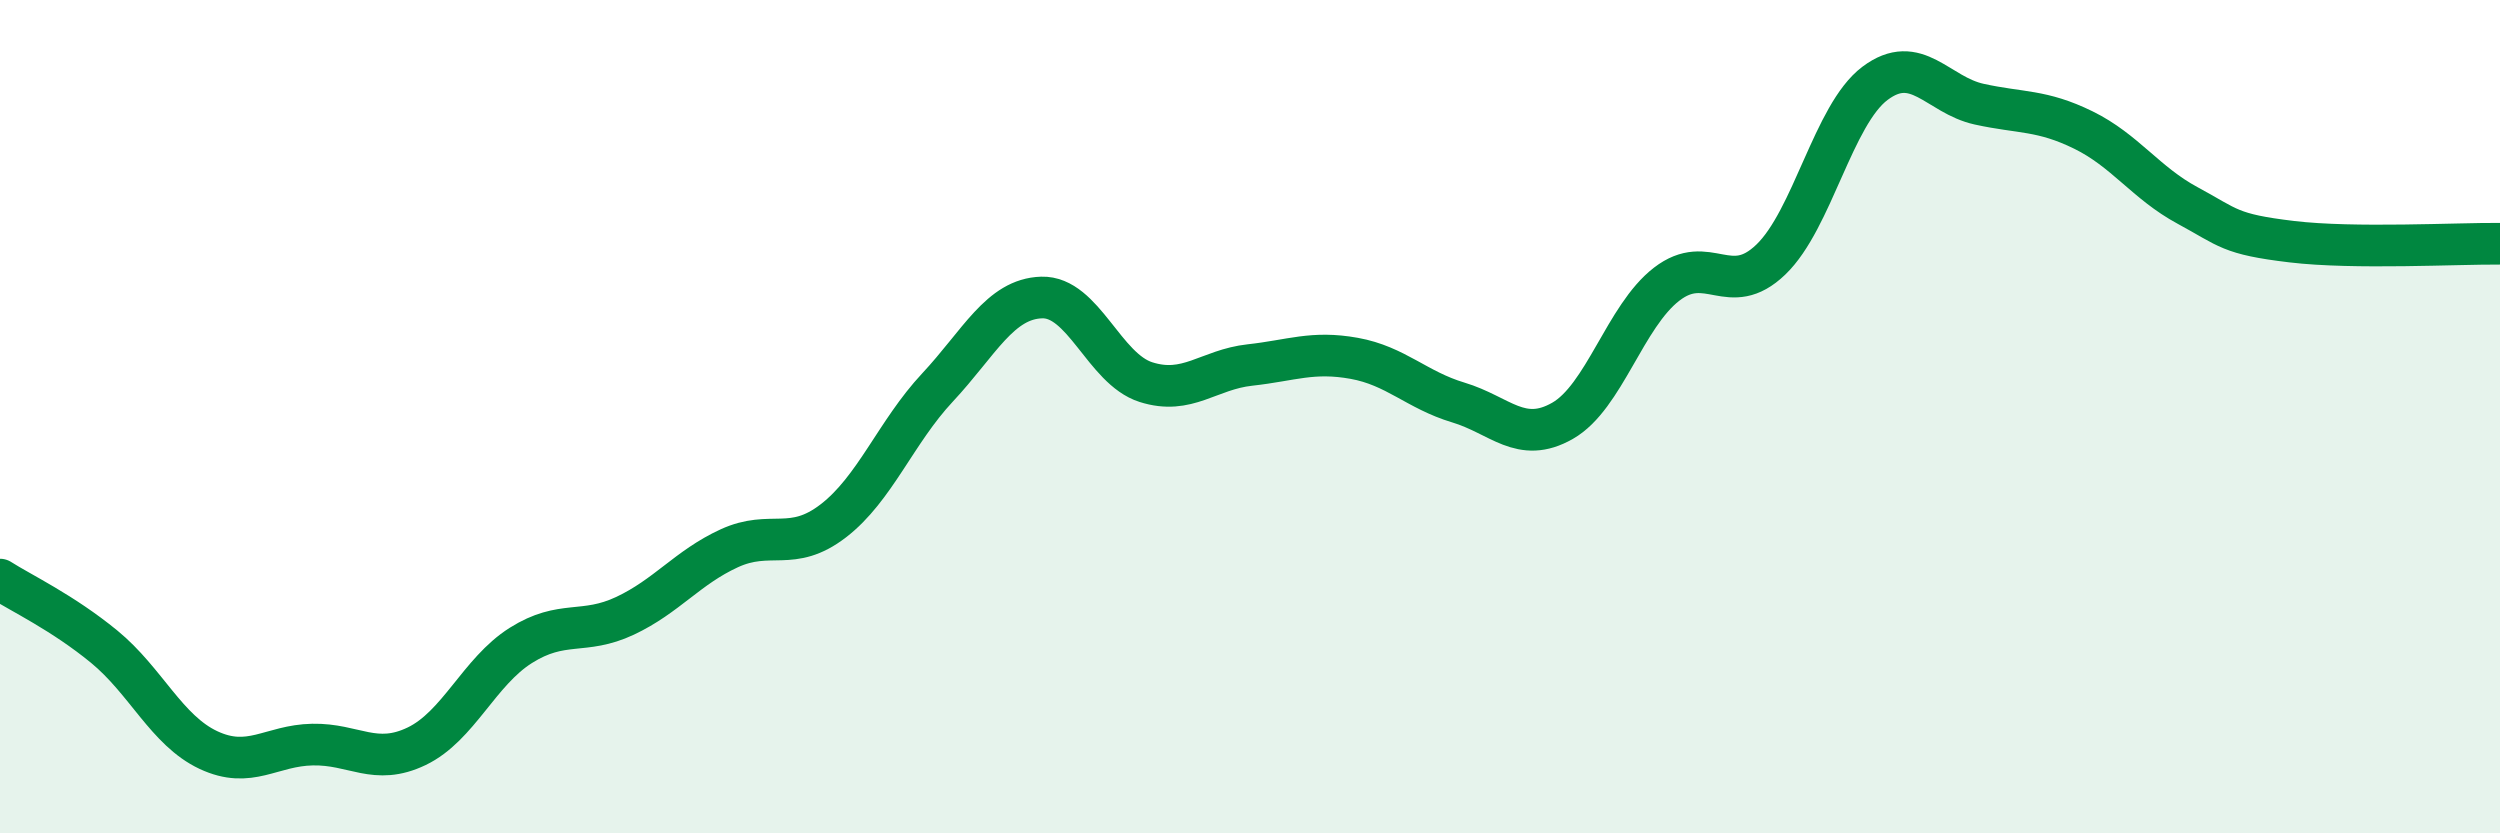 
    <svg width="60" height="20" viewBox="0 0 60 20" xmlns="http://www.w3.org/2000/svg">
      <path
        d="M 0,13.91 C 0.5,14.23 1.5,14.7 2.5,15.52 C 3.5,16.34 4,17.53 5,18 C 6,18.47 6.5,17.89 7.5,17.87 C 8.5,17.85 9,18.39 10,17.91 C 11,17.43 11.5,16.12 12.5,15.49 C 13.5,14.86 14,15.25 15,14.78 C 16,14.31 16.5,13.62 17.5,13.16 C 18.5,12.7 19,13.27 20,12.5 C 21,11.73 21.5,10.37 22.5,9.3 C 23.5,8.23 24,7.17 25,7.14 C 26,7.11 26.5,8.85 27.5,9.17 C 28.5,9.49 29,8.87 30,8.76 C 31,8.65 31.5,8.42 32.5,8.6 C 33.5,8.78 34,9.36 35,9.66 C 36,9.96 36.5,10.67 37.5,10.1 C 38.5,9.53 39,7.59 40,6.82 C 41,6.05 41.5,7.19 42.5,6.23 C 43.5,5.27 44,2.75 45,2 C 46,1.25 46.5,2.28 47.5,2.5 C 48.5,2.72 49,2.63 50,3.12 C 51,3.61 51.5,4.39 52.5,4.93 C 53.5,5.47 53.5,5.62 55,5.8 C 56.5,5.98 59,5.84 60,5.85L60 20L0 20Z"
        fill="#008740"
        opacity="0.1"
        stroke-linecap="round"
        stroke-linejoin="round"
      />
      <path
        d="M 0,13.91 C 0.5,14.23 1.5,14.7 2.5,15.52 C 3.5,16.34 4,17.53 5,18 C 6,18.47 6.5,17.89 7.5,17.87 C 8.5,17.85 9,18.39 10,17.91 C 11,17.43 11.5,16.12 12.5,15.49 C 13.5,14.86 14,15.25 15,14.78 C 16,14.31 16.5,13.62 17.5,13.16 C 18.5,12.7 19,13.27 20,12.5 C 21,11.73 21.5,10.37 22.5,9.3 C 23.5,8.23 24,7.17 25,7.14 C 26,7.11 26.5,8.85 27.5,9.17 C 28.5,9.49 29,8.87 30,8.76 C 31,8.65 31.5,8.42 32.5,8.6 C 33.5,8.78 34,9.36 35,9.66 C 36,9.96 36.5,10.67 37.5,10.1 C 38.5,9.53 39,7.59 40,6.82 C 41,6.05 41.5,7.19 42.5,6.23 C 43.5,5.27 44,2.75 45,2 C 46,1.25 46.5,2.28 47.5,2.5 C 48.5,2.72 49,2.63 50,3.12 C 51,3.61 51.5,4.39 52.5,4.93 C 53.5,5.47 53.5,5.62 55,5.8 C 56.5,5.98 59,5.84 60,5.85"
        stroke="#008740"
        stroke-width="1"
        fill="none"
        stroke-linecap="round"
        stroke-linejoin="round"
      />
    </svg>
  